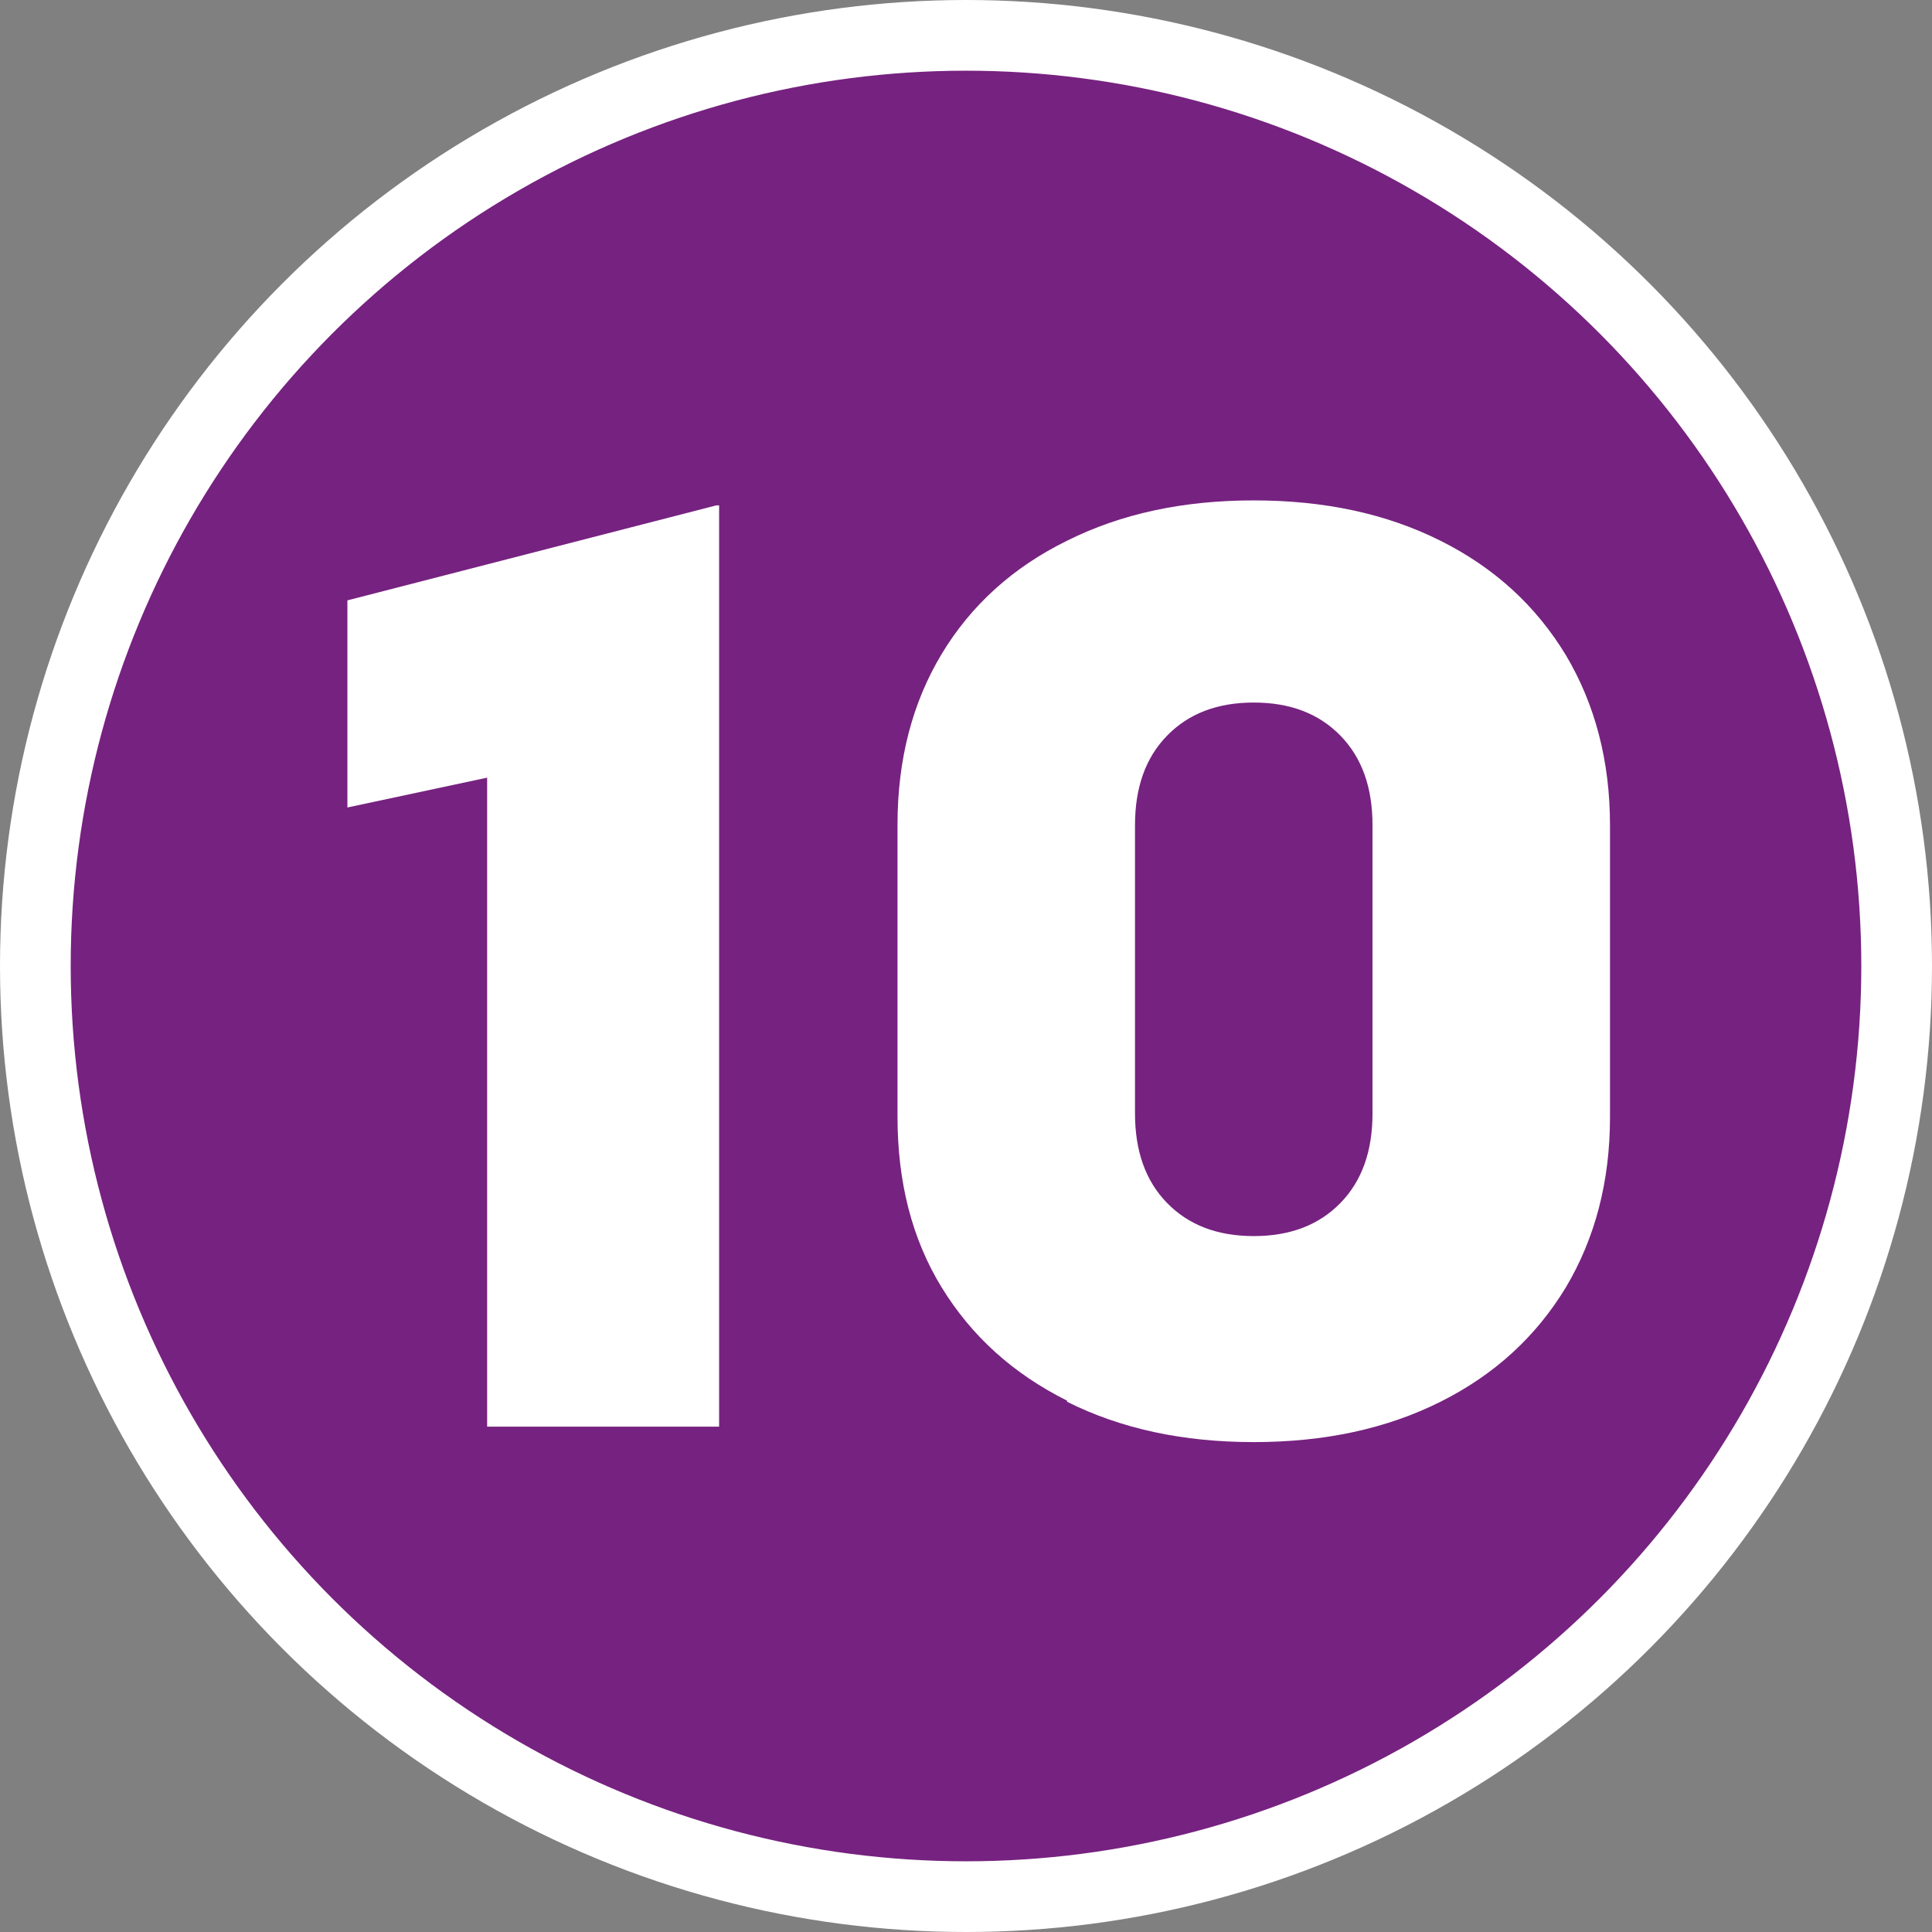 <?xml version="1.0" encoding="UTF-8"?> <svg xmlns="http://www.w3.org/2000/svg" id="Layer_2" data-name="Layer 2" viewBox="0 0 34.98 34.98"><rect x="0" y="0" width="34.98" height="34.98" fill="#808080" stroke="none"/><defs><style> .cls-1 { fill: #762280; stroke: #fff; stroke-miterlimit: 10; stroke-width: 1.28px; } .cls-2 { fill: #fff; } </style></defs><g id="Layer_1-2" data-name="Layer 1"><g><circle class="cls-1" cx="17.49" cy="17.49" r="16.85"></circle><g><path class="cls-2" d="M13.02,9.14v16.69h-4.2v-11.75l-2.53.54v-3.75l6.68-1.72h.05Z"></path><path class="cls-2" d="M19.32,25.36c-.98-.49-1.73-1.17-2.27-2.05-.54-.88-.8-1.91-.8-3.09v-5.29c0-1.18.27-2.21.8-3.09.53-.88,1.29-1.57,2.27-2.05.98-.49,2.1-.73,3.38-.73s2.4.24,3.38.73,1.73,1.18,2.27,2.07c.53.89.8,1.92.8,3.08v5.29c0,1.16-.27,2.19-.8,3.08-.54.89-1.29,1.58-2.27,2.07-.98.49-2.1.73-3.38.73s-2.4-.24-3.38-.73ZM24.27,21.78c.39-.4.58-.94.58-1.62v-5.22c0-.68-.19-1.22-.58-1.62s-.91-.6-1.57-.6-1.18.2-1.57.6c-.39.4-.58.94-.58,1.62v5.22c0,.68.19,1.22.58,1.62.39.4.91.6,1.57.6s1.18-.2,1.57-.6Z"></path></g></g></g></svg> 